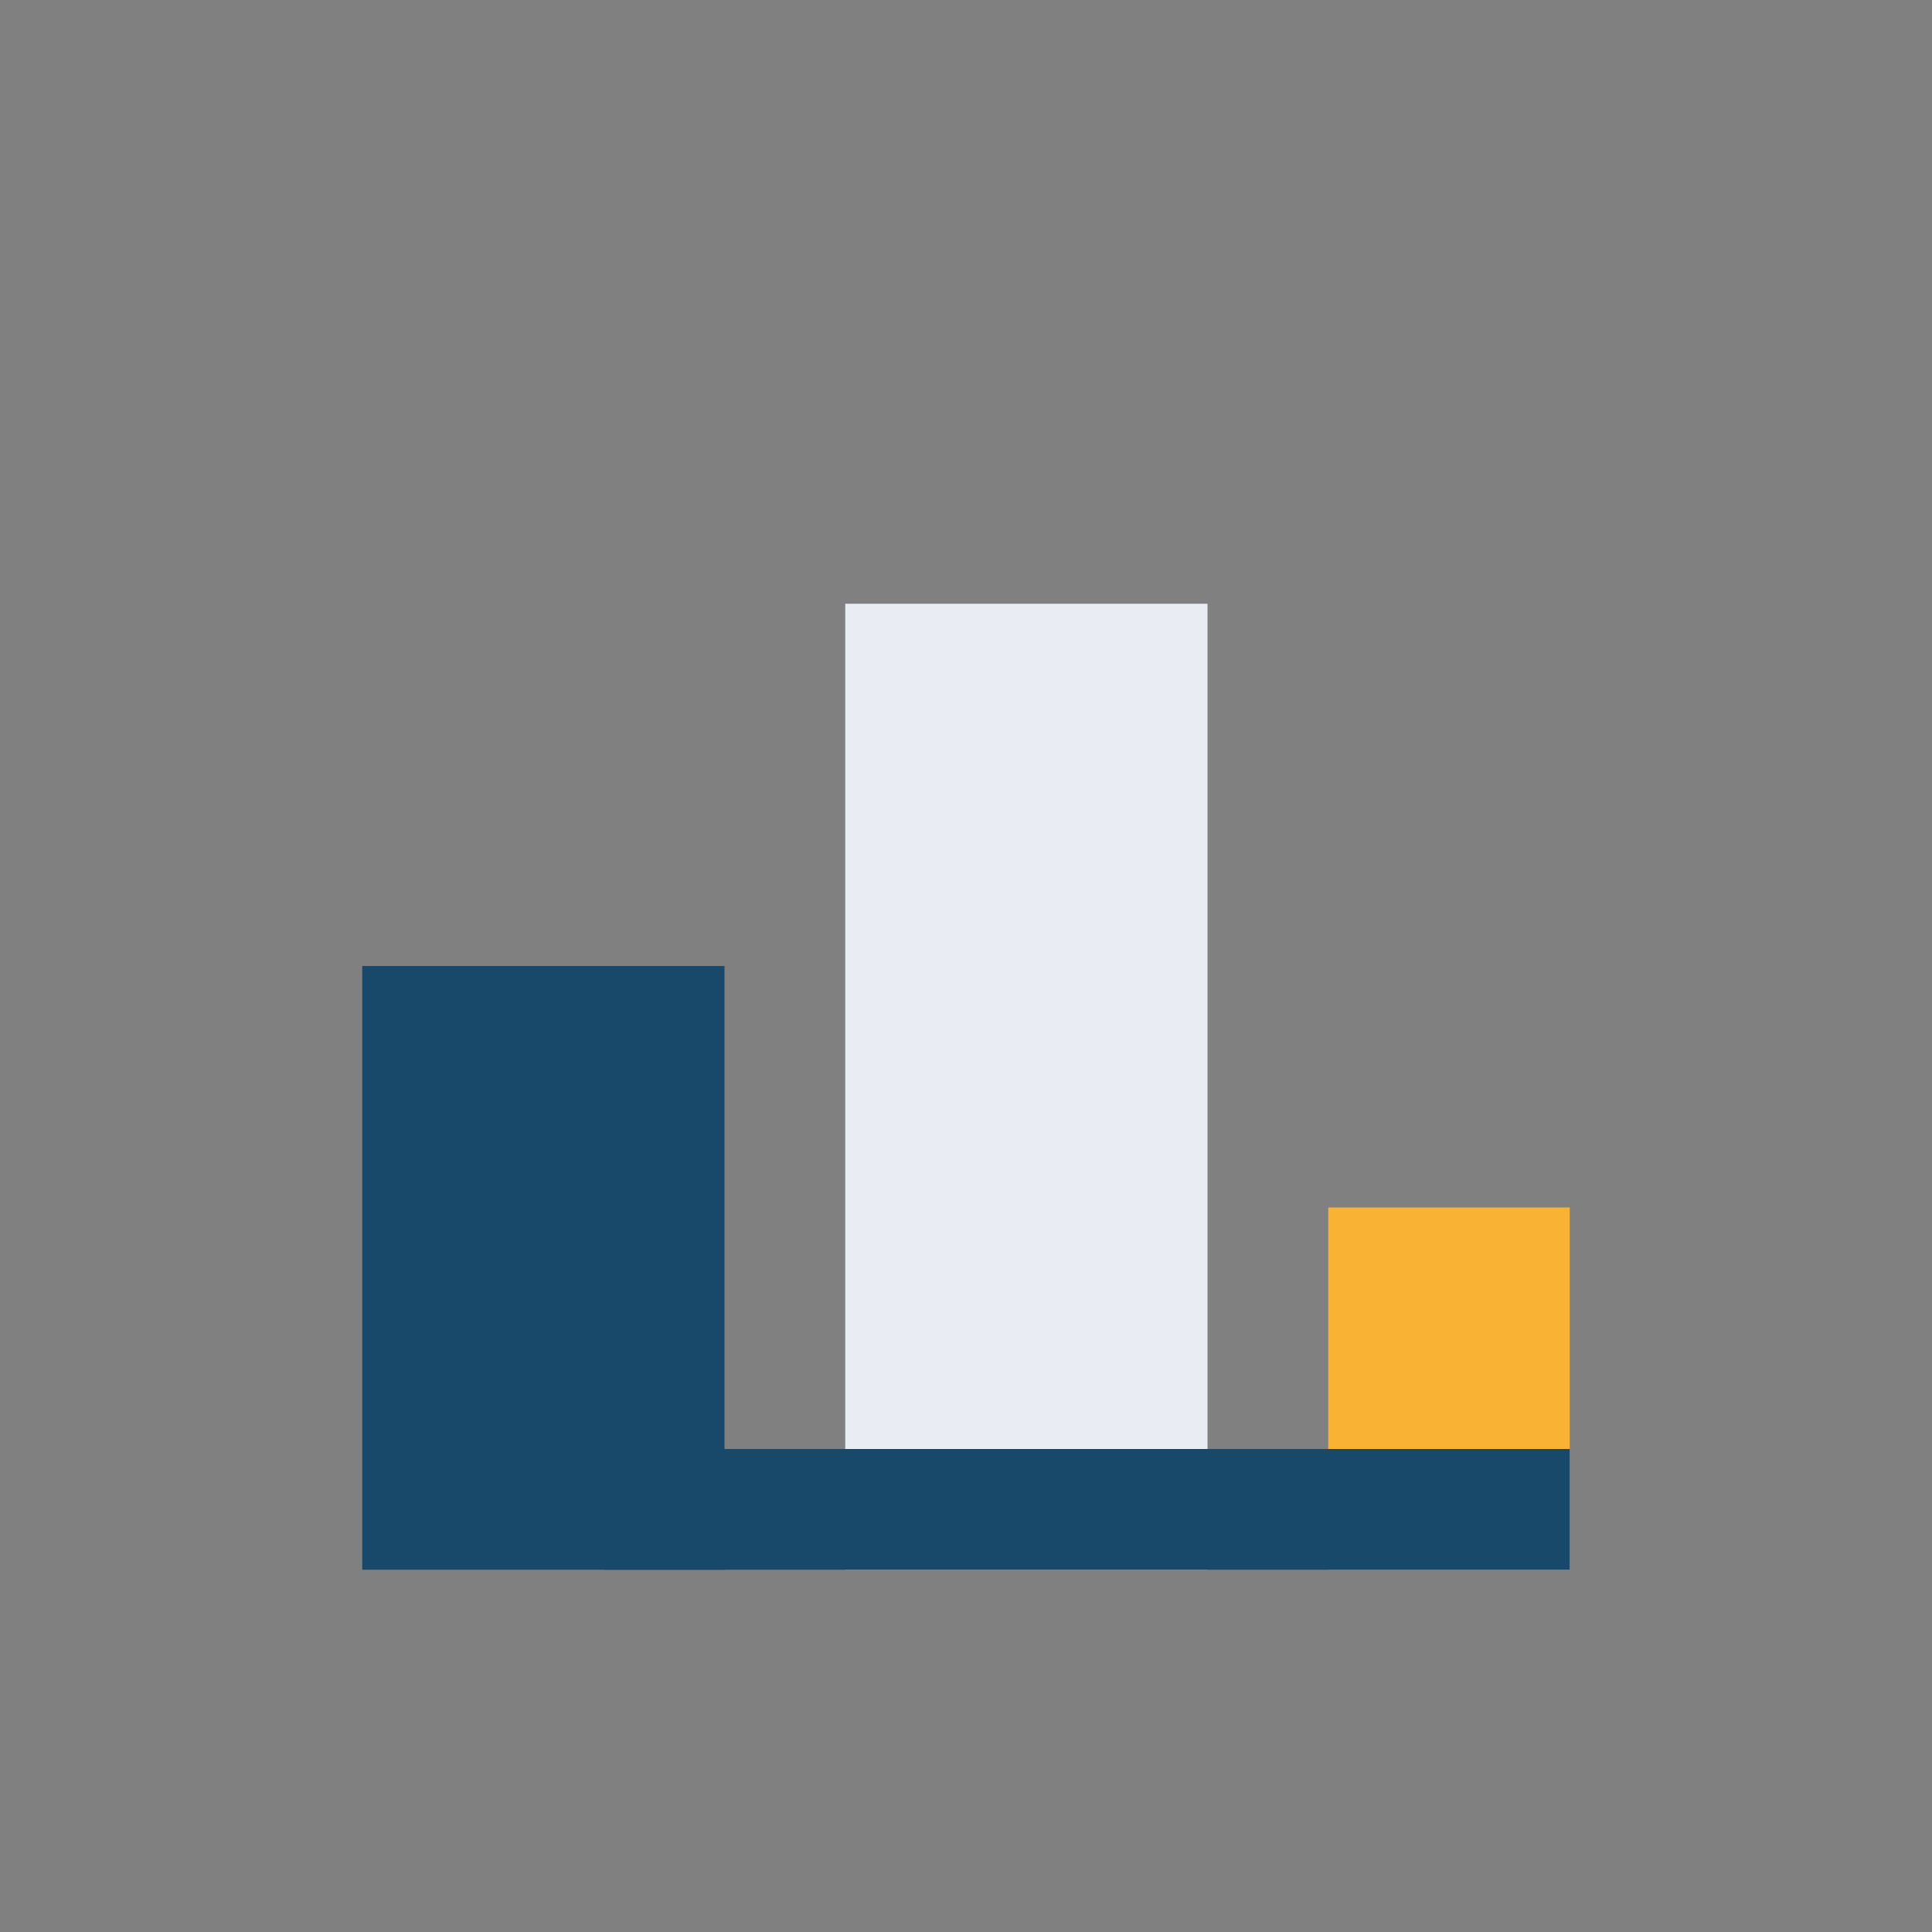 <?xml version="1.0" encoding="UTF-8"?>
<svg xmlns="http://www.w3.org/2000/svg" width="32" height="32" viewBox="0 0 32 32"><rect x="0" y="0" width="32" height="32" fill="#808080" stroke="none"/><rect x="6" y="16" width="6" height="10" fill="#19496A"/><rect x="14" y="10" width="6" height="16" fill="#E9EDF3"/><rect x="22" y="20" width="4" height="6" fill="#F9B233"/><rect x="10" y="24" width="16" height="2" fill="#19496A"/></svg>